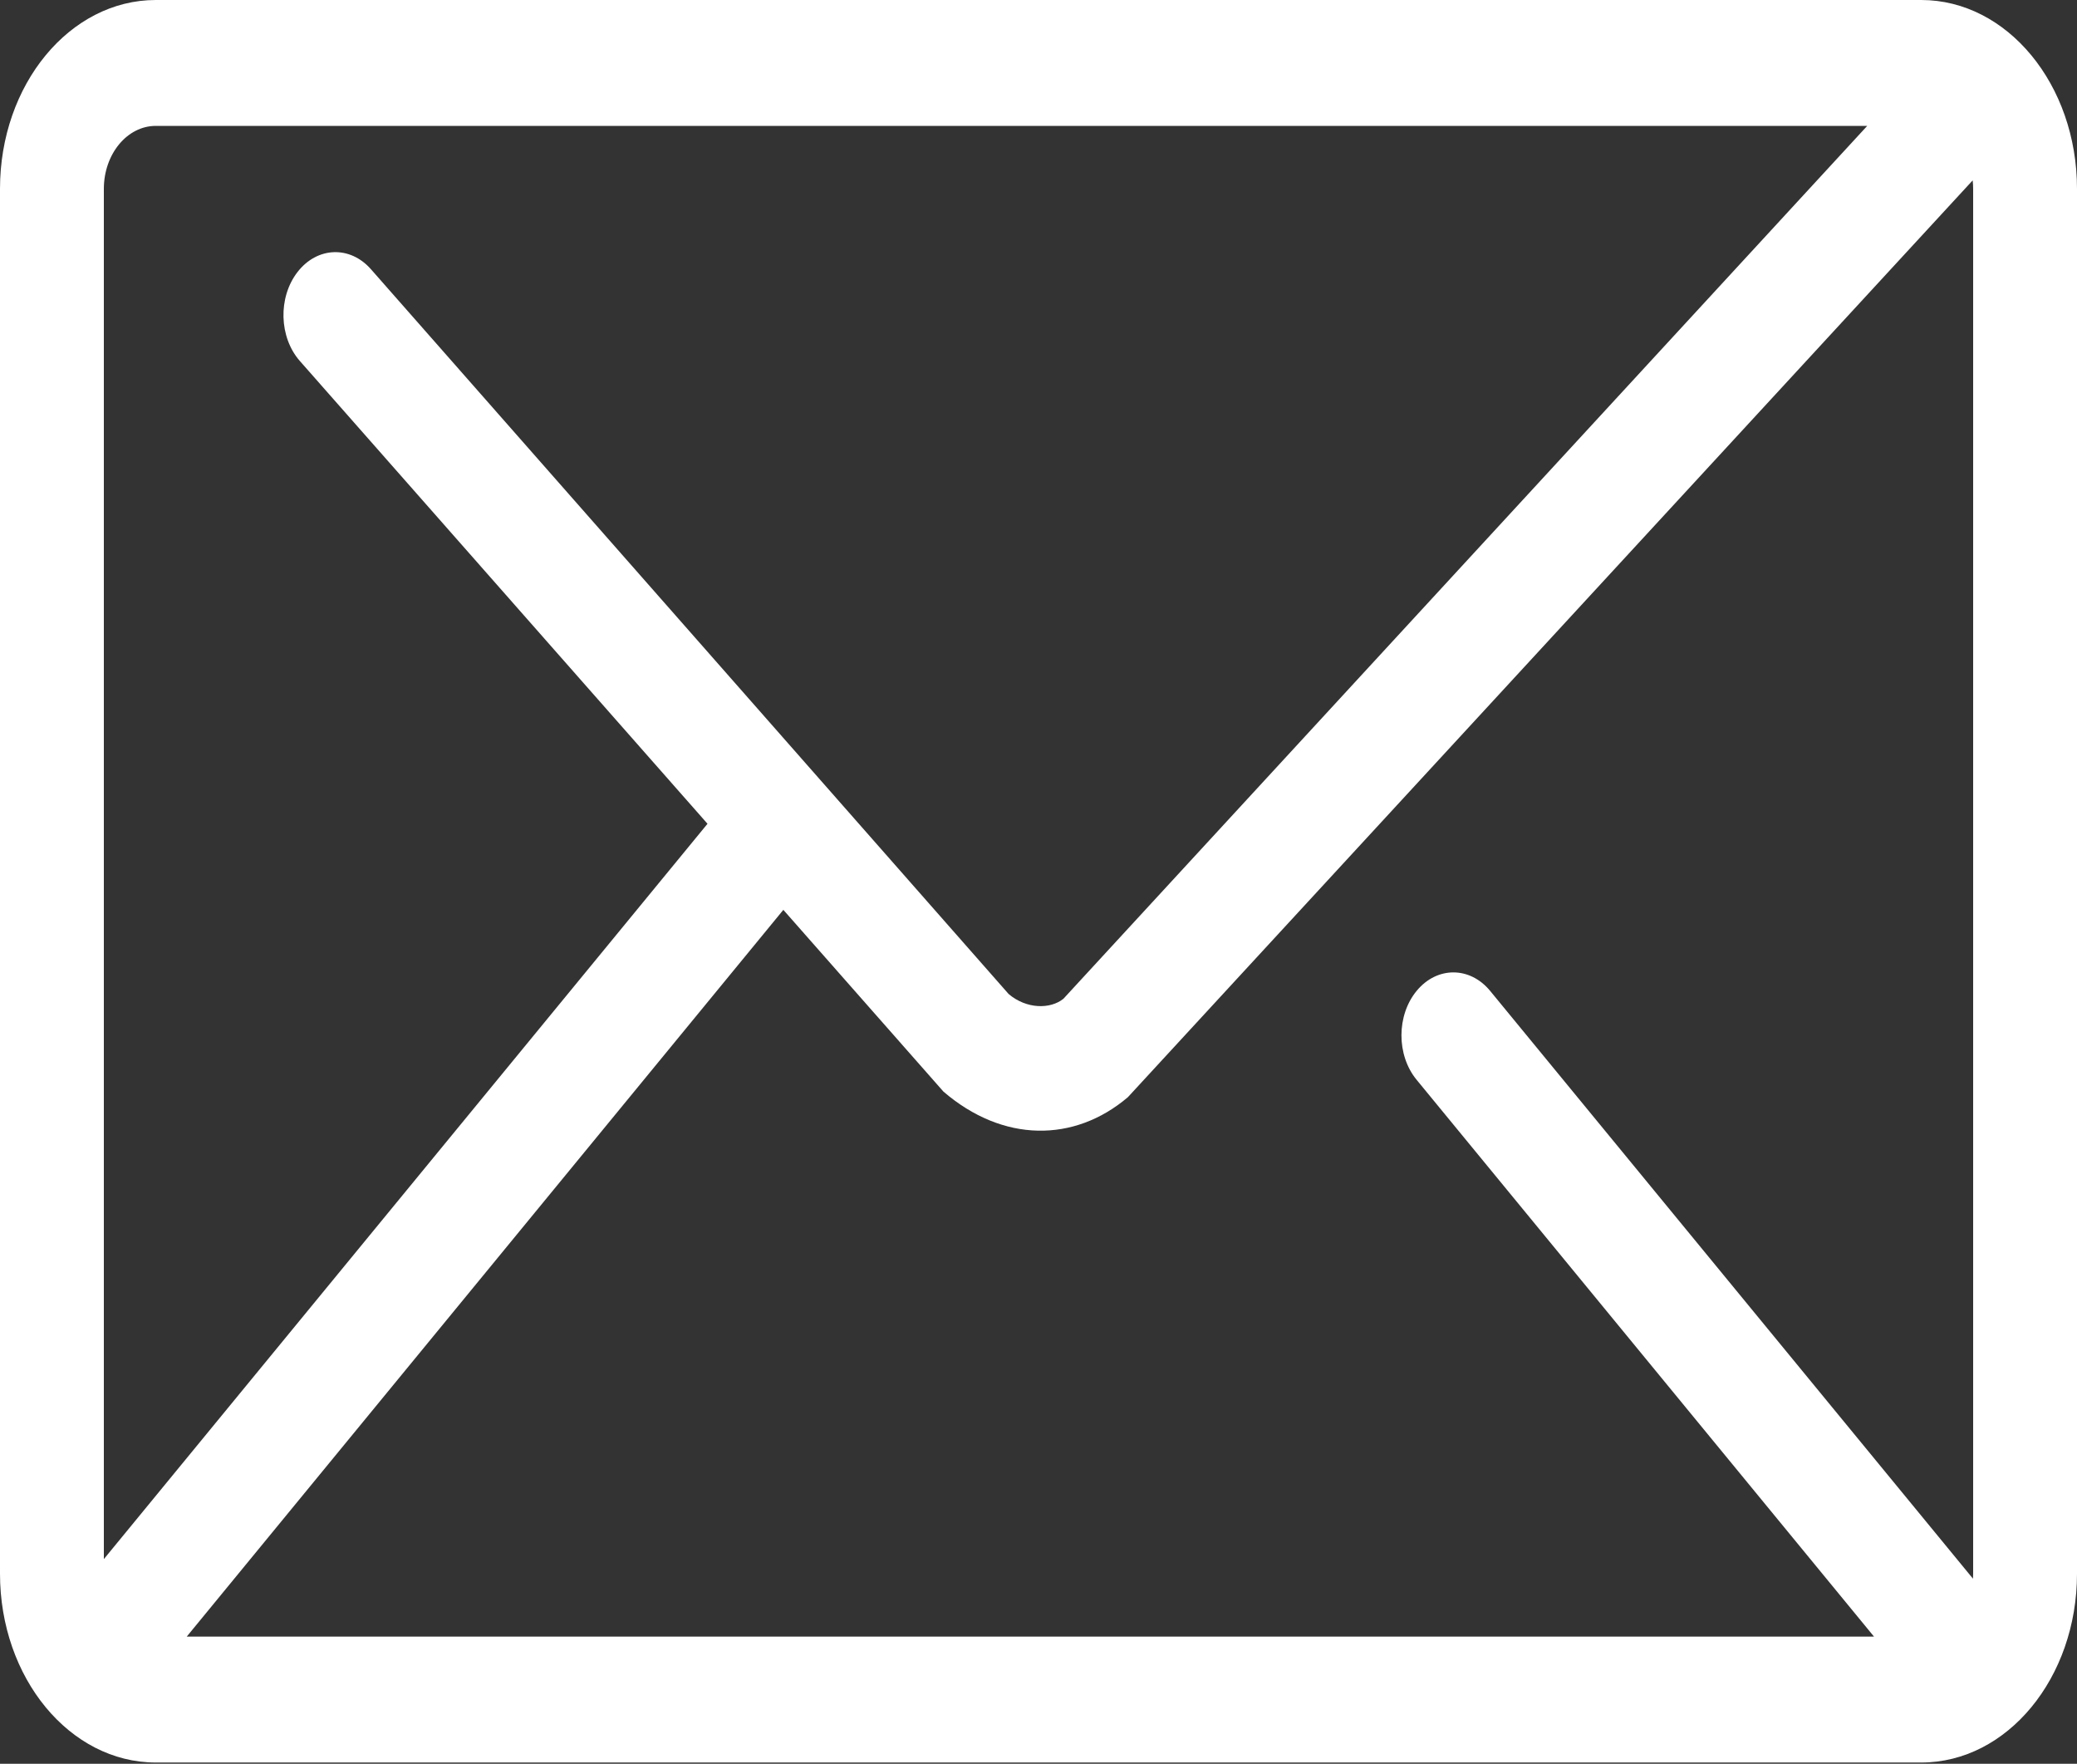 <?xml version="1.0" encoding="UTF-8"?> <svg xmlns="http://www.w3.org/2000/svg" width="550" height="467" viewBox="0 0 550 467" fill="none"><rect x="0" y="0" width="550" height="467" fill="#333333" stroke="none"/> <path fill-rule="evenodd" clip-rule="evenodd" d="M508.75 0C531.524 0 550 22.395 550 50V416.667C550 444.272 531.524 466.667 508.75 466.667H41.25C18.476 466.667 0 444.272 0 416.667V50C0 22.395 18.476 0 41.25 0H508.75ZM494.45 33.333H41.25C33.664 33.333 27.5 40.805 27.5 50V412.807L187.351 218.112L79.413 95.595C73.87 89.303 73.584 78.757 78.775 72.038C83.966 65.318 92.667 64.973 98.209 71.265L267.103 263.2C271.858 267.227 278.156 267.227 281.597 264.448L494.45 33.333ZM496.249 433.333H49.445L207.433 240.905L249.831 289.028C265.574 302.567 284.467 302.567 298.661 290.513L522.376 47.758C522.457 48.492 522.5 49.24 522.5 50V416.667C522.5 417.113 522.485 417.557 522.457 417.995L394.606 262.373C389.247 255.85 380.541 255.828 375.161 262.323C369.779 268.818 369.761 279.372 375.119 285.893L496.249 433.333Z" fill="white"></path> </svg> 